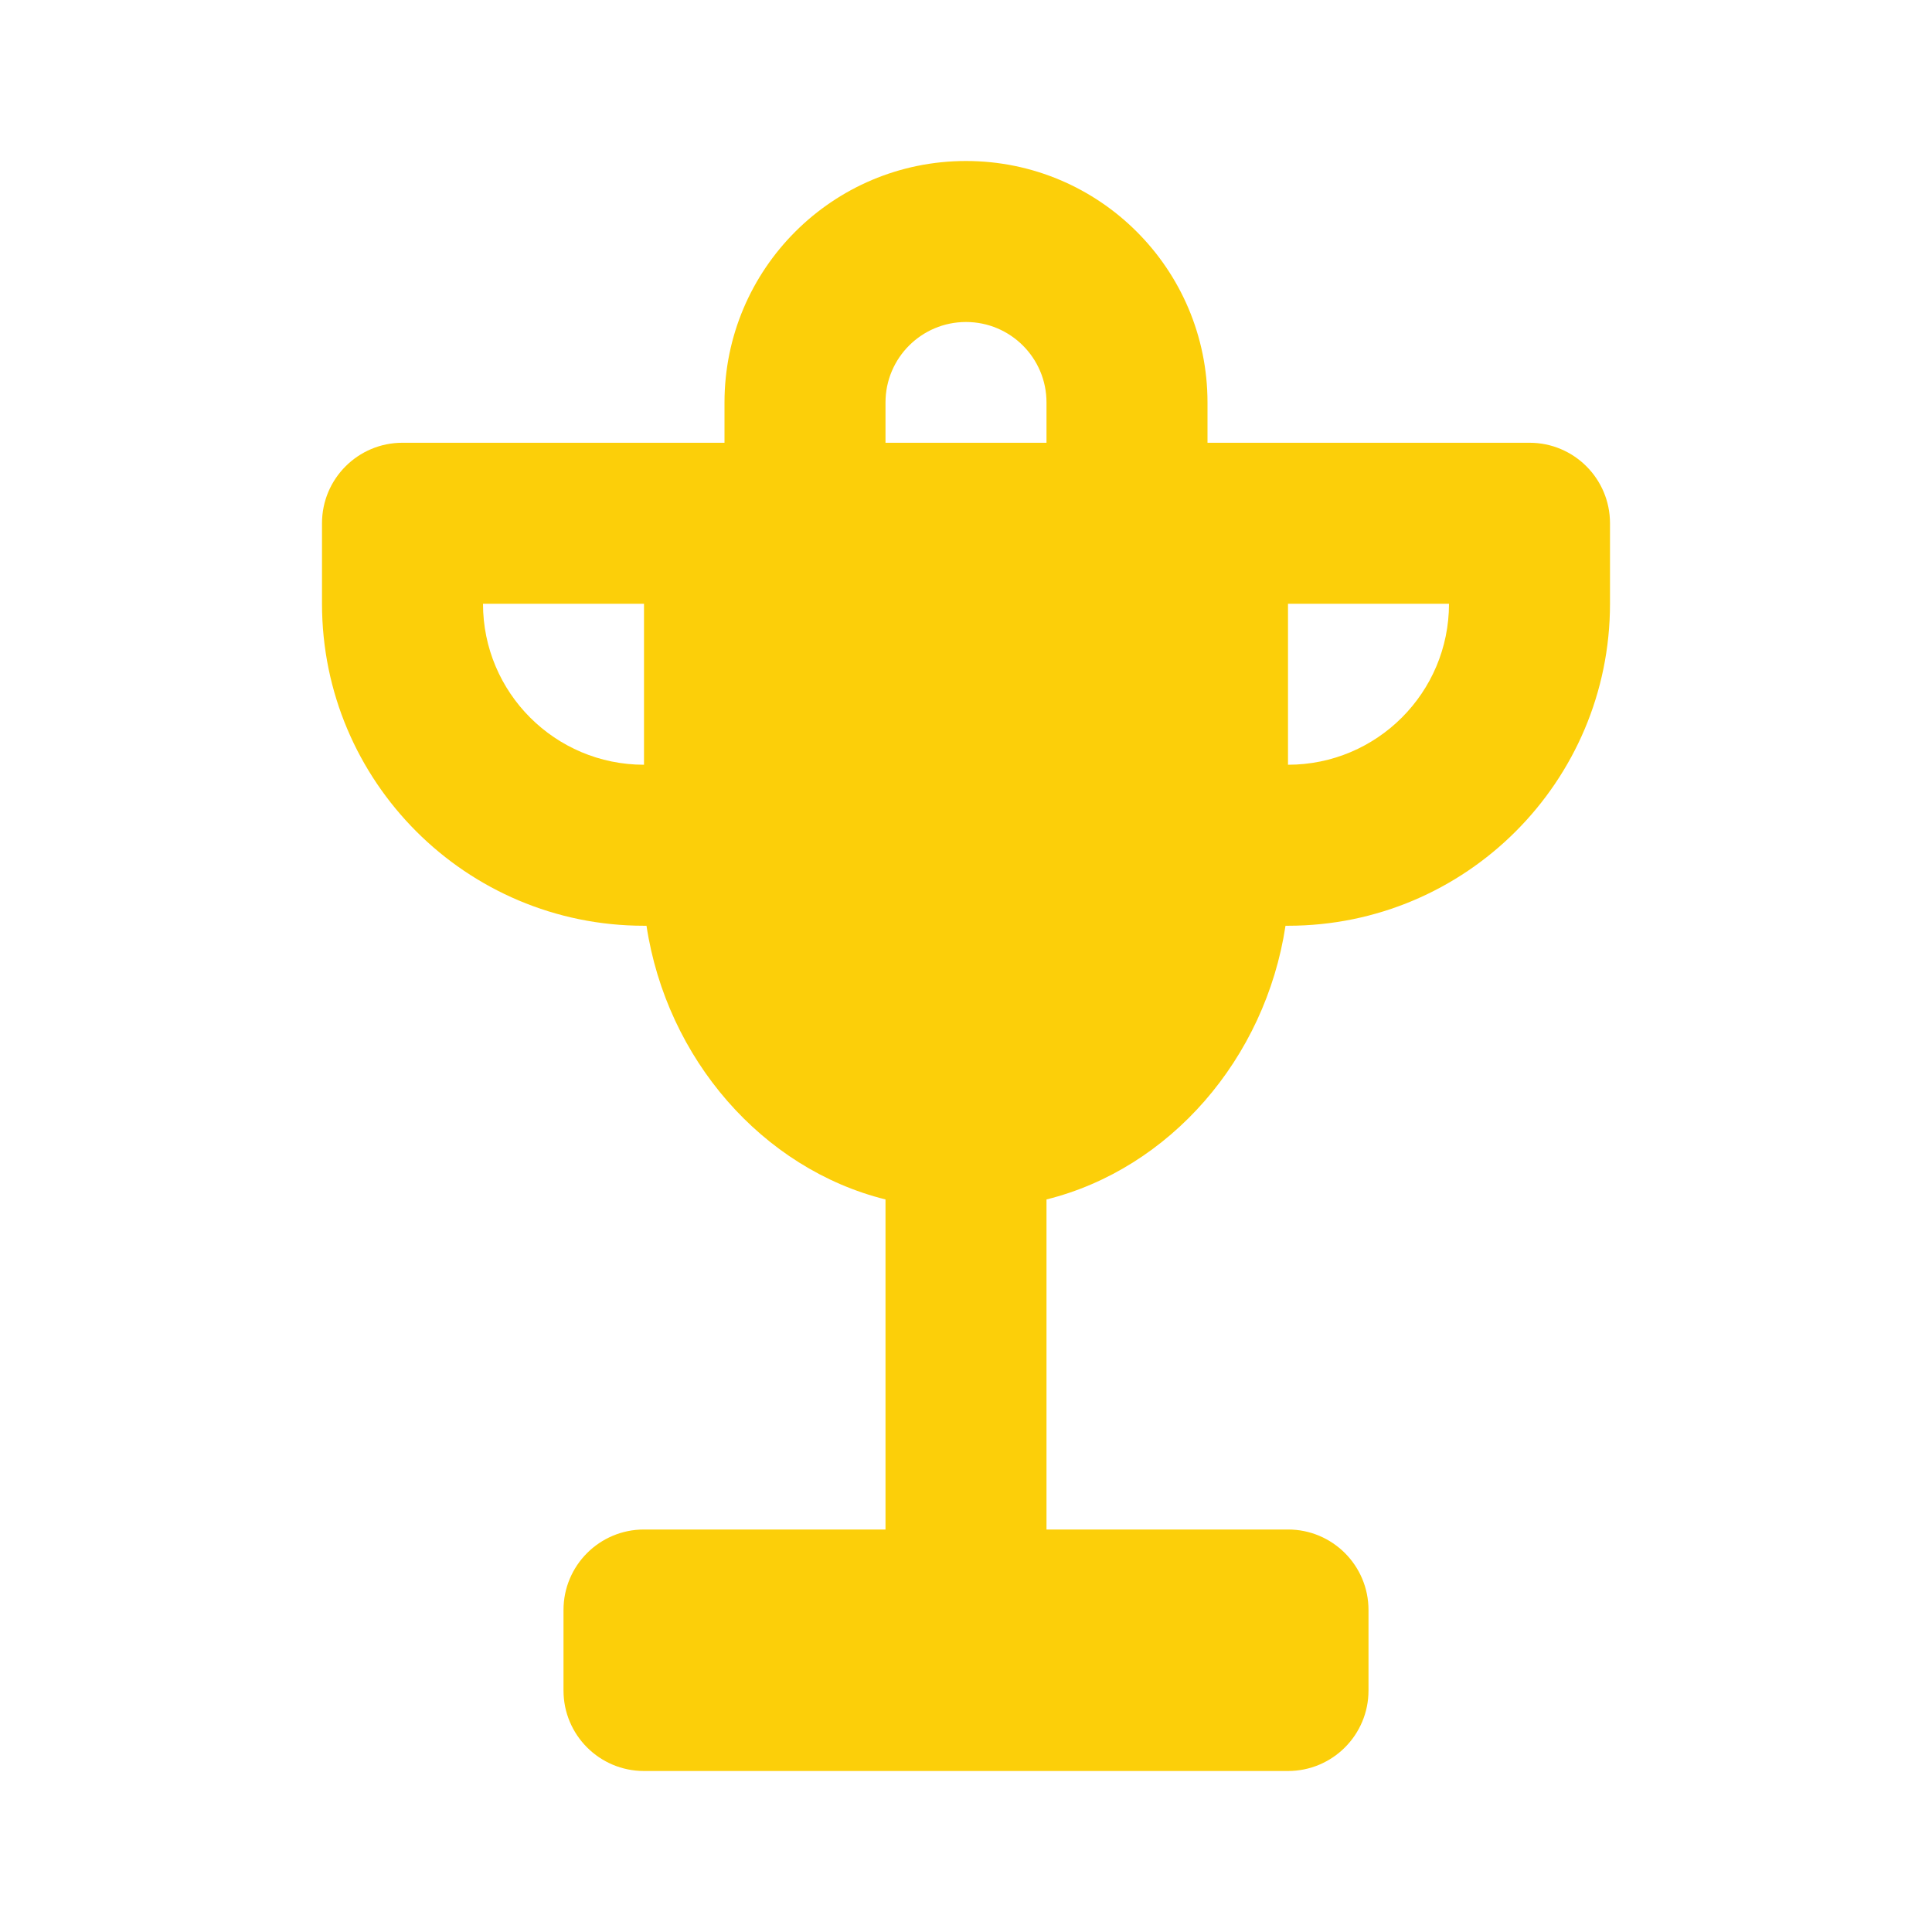 <?xml version="1.0" encoding="UTF-8"?>
<svg width="48px" height="48px" viewBox="0 0 48 48" xmlns="http://www.w3.org/2000/svg">
  <path fill="#FCCF09" d="M24,4 C27.314,4 30,6.686 30,10 L30,11 L38,11 C39.105,11 40,11.895 40,13 L40,15 C40,19.418 36.418,23 32,23 L31.938,23 C31.437,26.305 29.061,29.038 26,29.8 L26,38 L32,38 C33.105,38 34,38.895 34,40 L34,42 C34,43.105 33.105,44 32,44 L16,44 C14.895,44 14,43.105 14,42 L14,40 C14,38.895 14.895,38 16,38 L22,38 L22,29.8 C18.939,29.038 16.563,26.305 16.062,23 L16,23 C11.582,23 8,19.418 8,15 L8,13 C8,11.895 8.895,11 10,11 L18,11 L18,10 C18,6.686 20.686,4 24,4 Z M24,8 C22.895,8 22,8.895 22,10 L22,11 L26,11 L26,10 C26,8.895 25.105,8 24,8 Z M36,15 L32,15 L32,19 C34.209,19 36,17.209 36,15 Z M16,15 L12,15 C12,17.209 13.791,19 16,19 L16,15 Z"/>
</svg>
